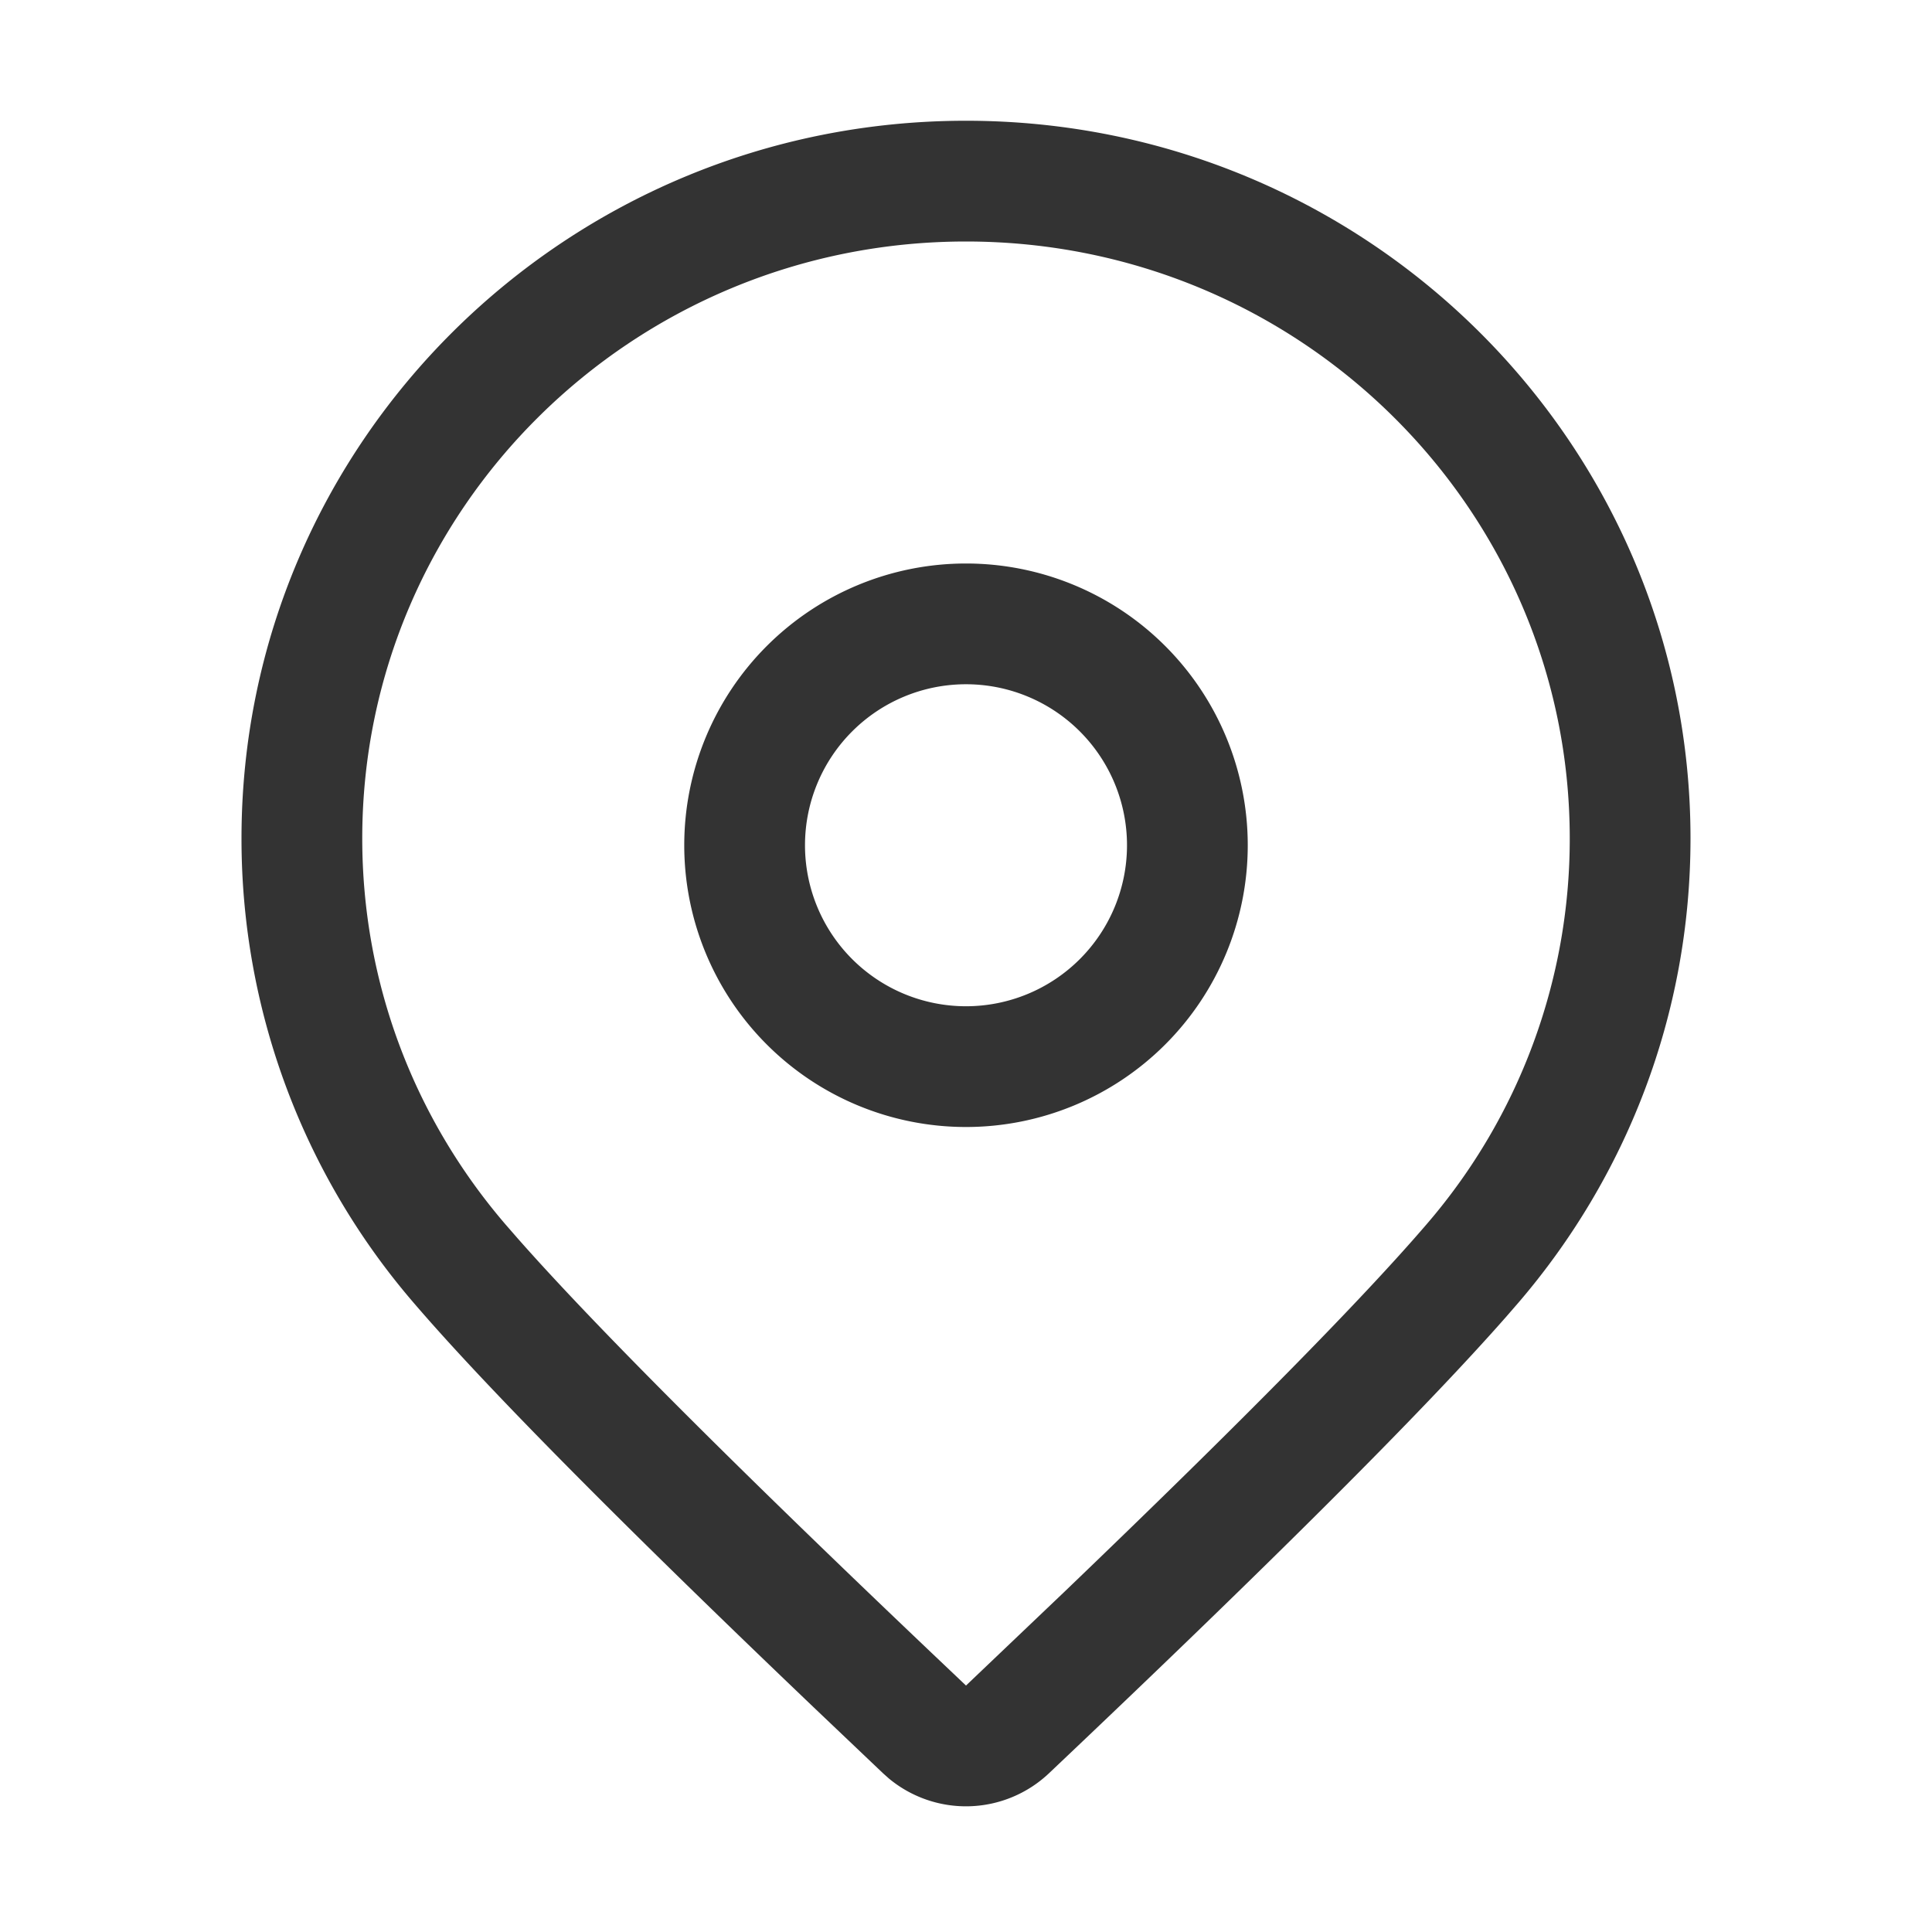 <?xml version="1.0" standalone="no"?><!DOCTYPE svg PUBLIC "-//W3C//DTD SVG 1.1//EN" "http://www.w3.org/Graphics/SVG/1.1/DTD/svg11.dtd"><svg t="1736664921684" class="icon" viewBox="0 0 1024 1024" version="1.1" xmlns="http://www.w3.org/2000/svg" p-id="8752" xmlns:xlink="http://www.w3.org/1999/xlink" width="200" height="200"><path d="M512 64c212.075 0 384 170.283 384 380.373 0 93.867-34.347 179.84-91.307 246.187l-6.613 7.616c-43.904 49.877-124.587 130.432-242.069 241.664a64 64 0 0 1-84.864 2.816l-3.157-2.816-36.544-34.752c-103.573-98.901-174.293-170.389-212.117-214.485A376.747 376.747 0 0 1 128 444.373C128 234.283 299.925 64 512 64z m0 64C335.147 128 192 269.781 192 444.373c0 76.011 27.136 147.755 75.883 204.544l6.357 7.296c39.957 45.355 113.451 119.019 219.669 219.989l18.091 17.173 52.224-49.749c93.483-89.664 157.675-154.859 191.915-194.752A312.661 312.661 0 0 0 832 444.373C832 269.781 688.853 128 512 128z m0 170.667a149.333 149.333 0 1 1 0 298.667 149.333 149.333 0 0 1 0-298.667z m0 64a85.333 85.333 0 1 0 0 170.667 85.333 85.333 0 0 0 0-170.667z" fill="#333333" p-id="8753"></path></svg>